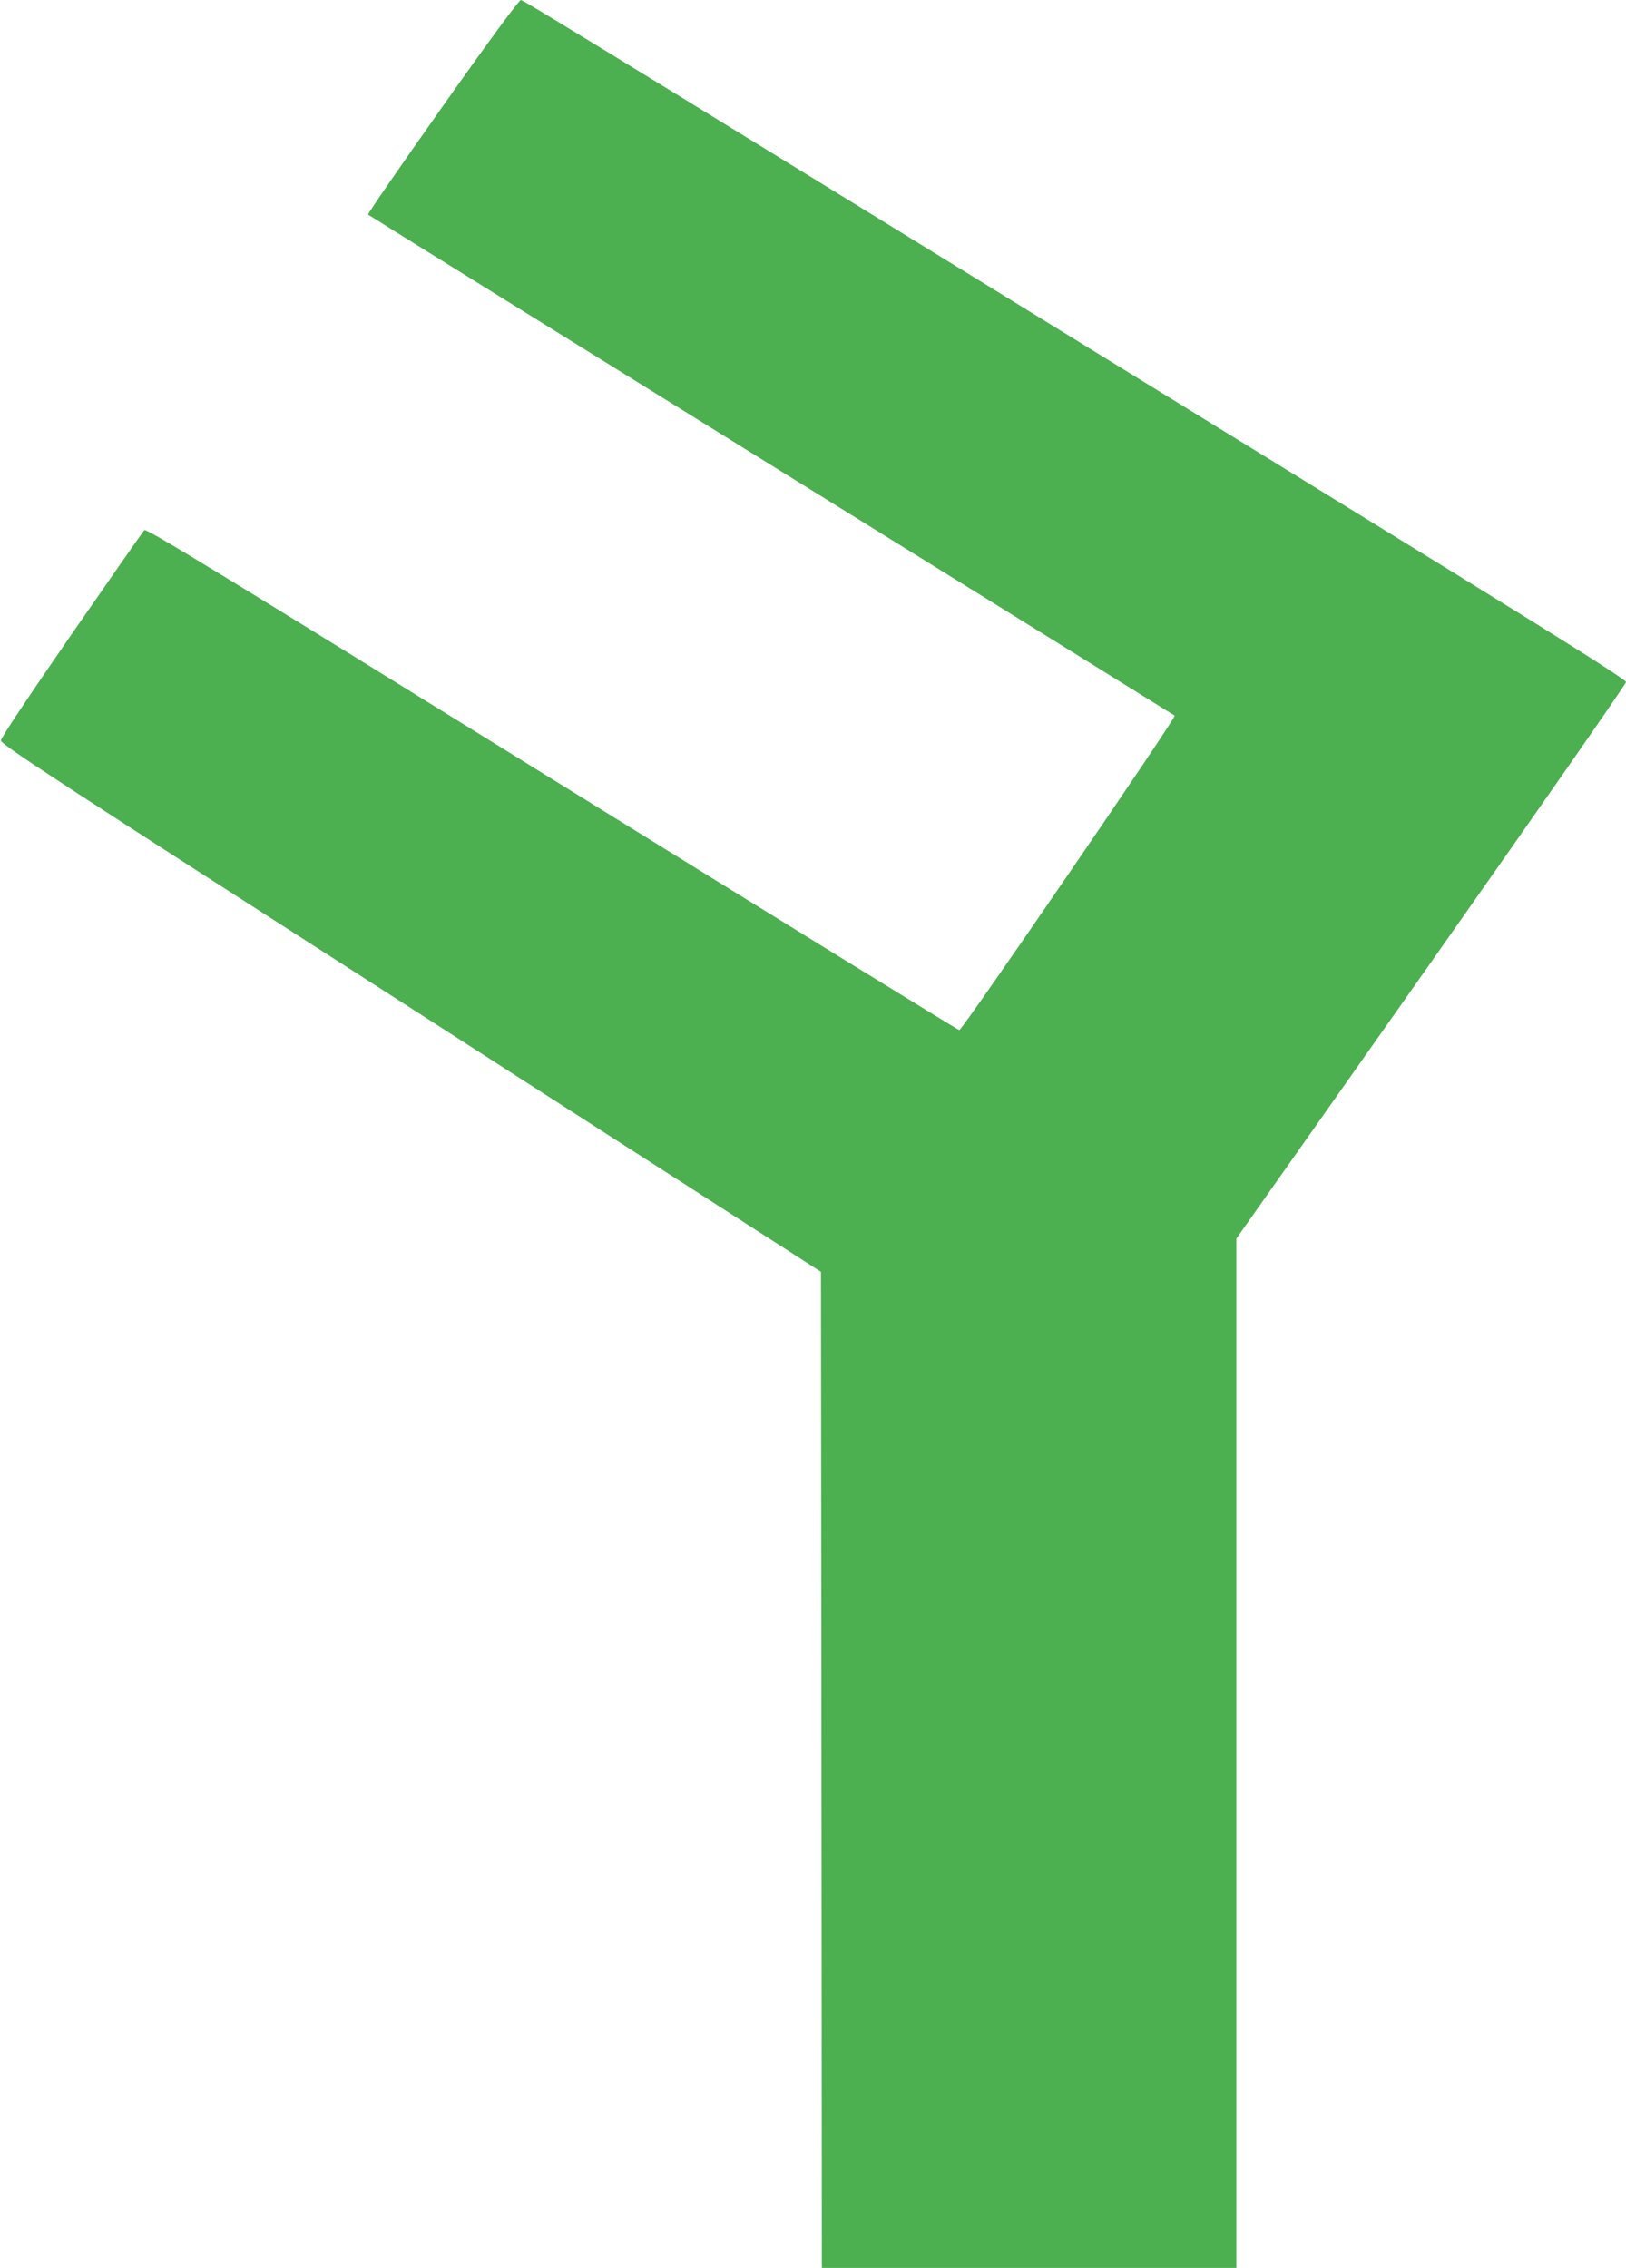 <?xml version="1.0" standalone="no"?>
<!DOCTYPE svg PUBLIC "-//W3C//DTD SVG 20010904//EN"
 "http://www.w3.org/TR/2001/REC-SVG-20010904/DTD/svg10.dtd">
<svg version="1.0" xmlns="http://www.w3.org/2000/svg"
 width="918pt" height="1280pt" viewBox="0 0 918 1280"
 preserveAspectRatio="xMidYMid meet">
<g transform="translate(0,1280) scale(0.1,-0.1)"
fill="#4caf50" stroke="none">
<path d="M2498 12198 c-235 -332 -424 -606 -420 -609 4 -4 1029 -640 2277
-1415 1249 -774 2273 -1410 2277 -1413 11 -10 -1200 -1776 -1216 -1775 -8 1
-1044 639 -2302 1419 -1882 1166 -2289 1414 -2299 1403 -7 -7 -192 -272 -411
-588 -248 -359 -398 -584 -399 -599 0 -22 268 -197 2315 -1511 l2315 -1488 3
-2811 2 -2811 1170 0 1170 0 0 2905 0 2904 1100 1561 c605 859 1100 1570 1100
1580 0 13 -273 186 -1022 648 -4444 2737 -5202 3202 -5217 3202 -10 0 -170
-216 -443 -602z"/>
</g>
</svg>
